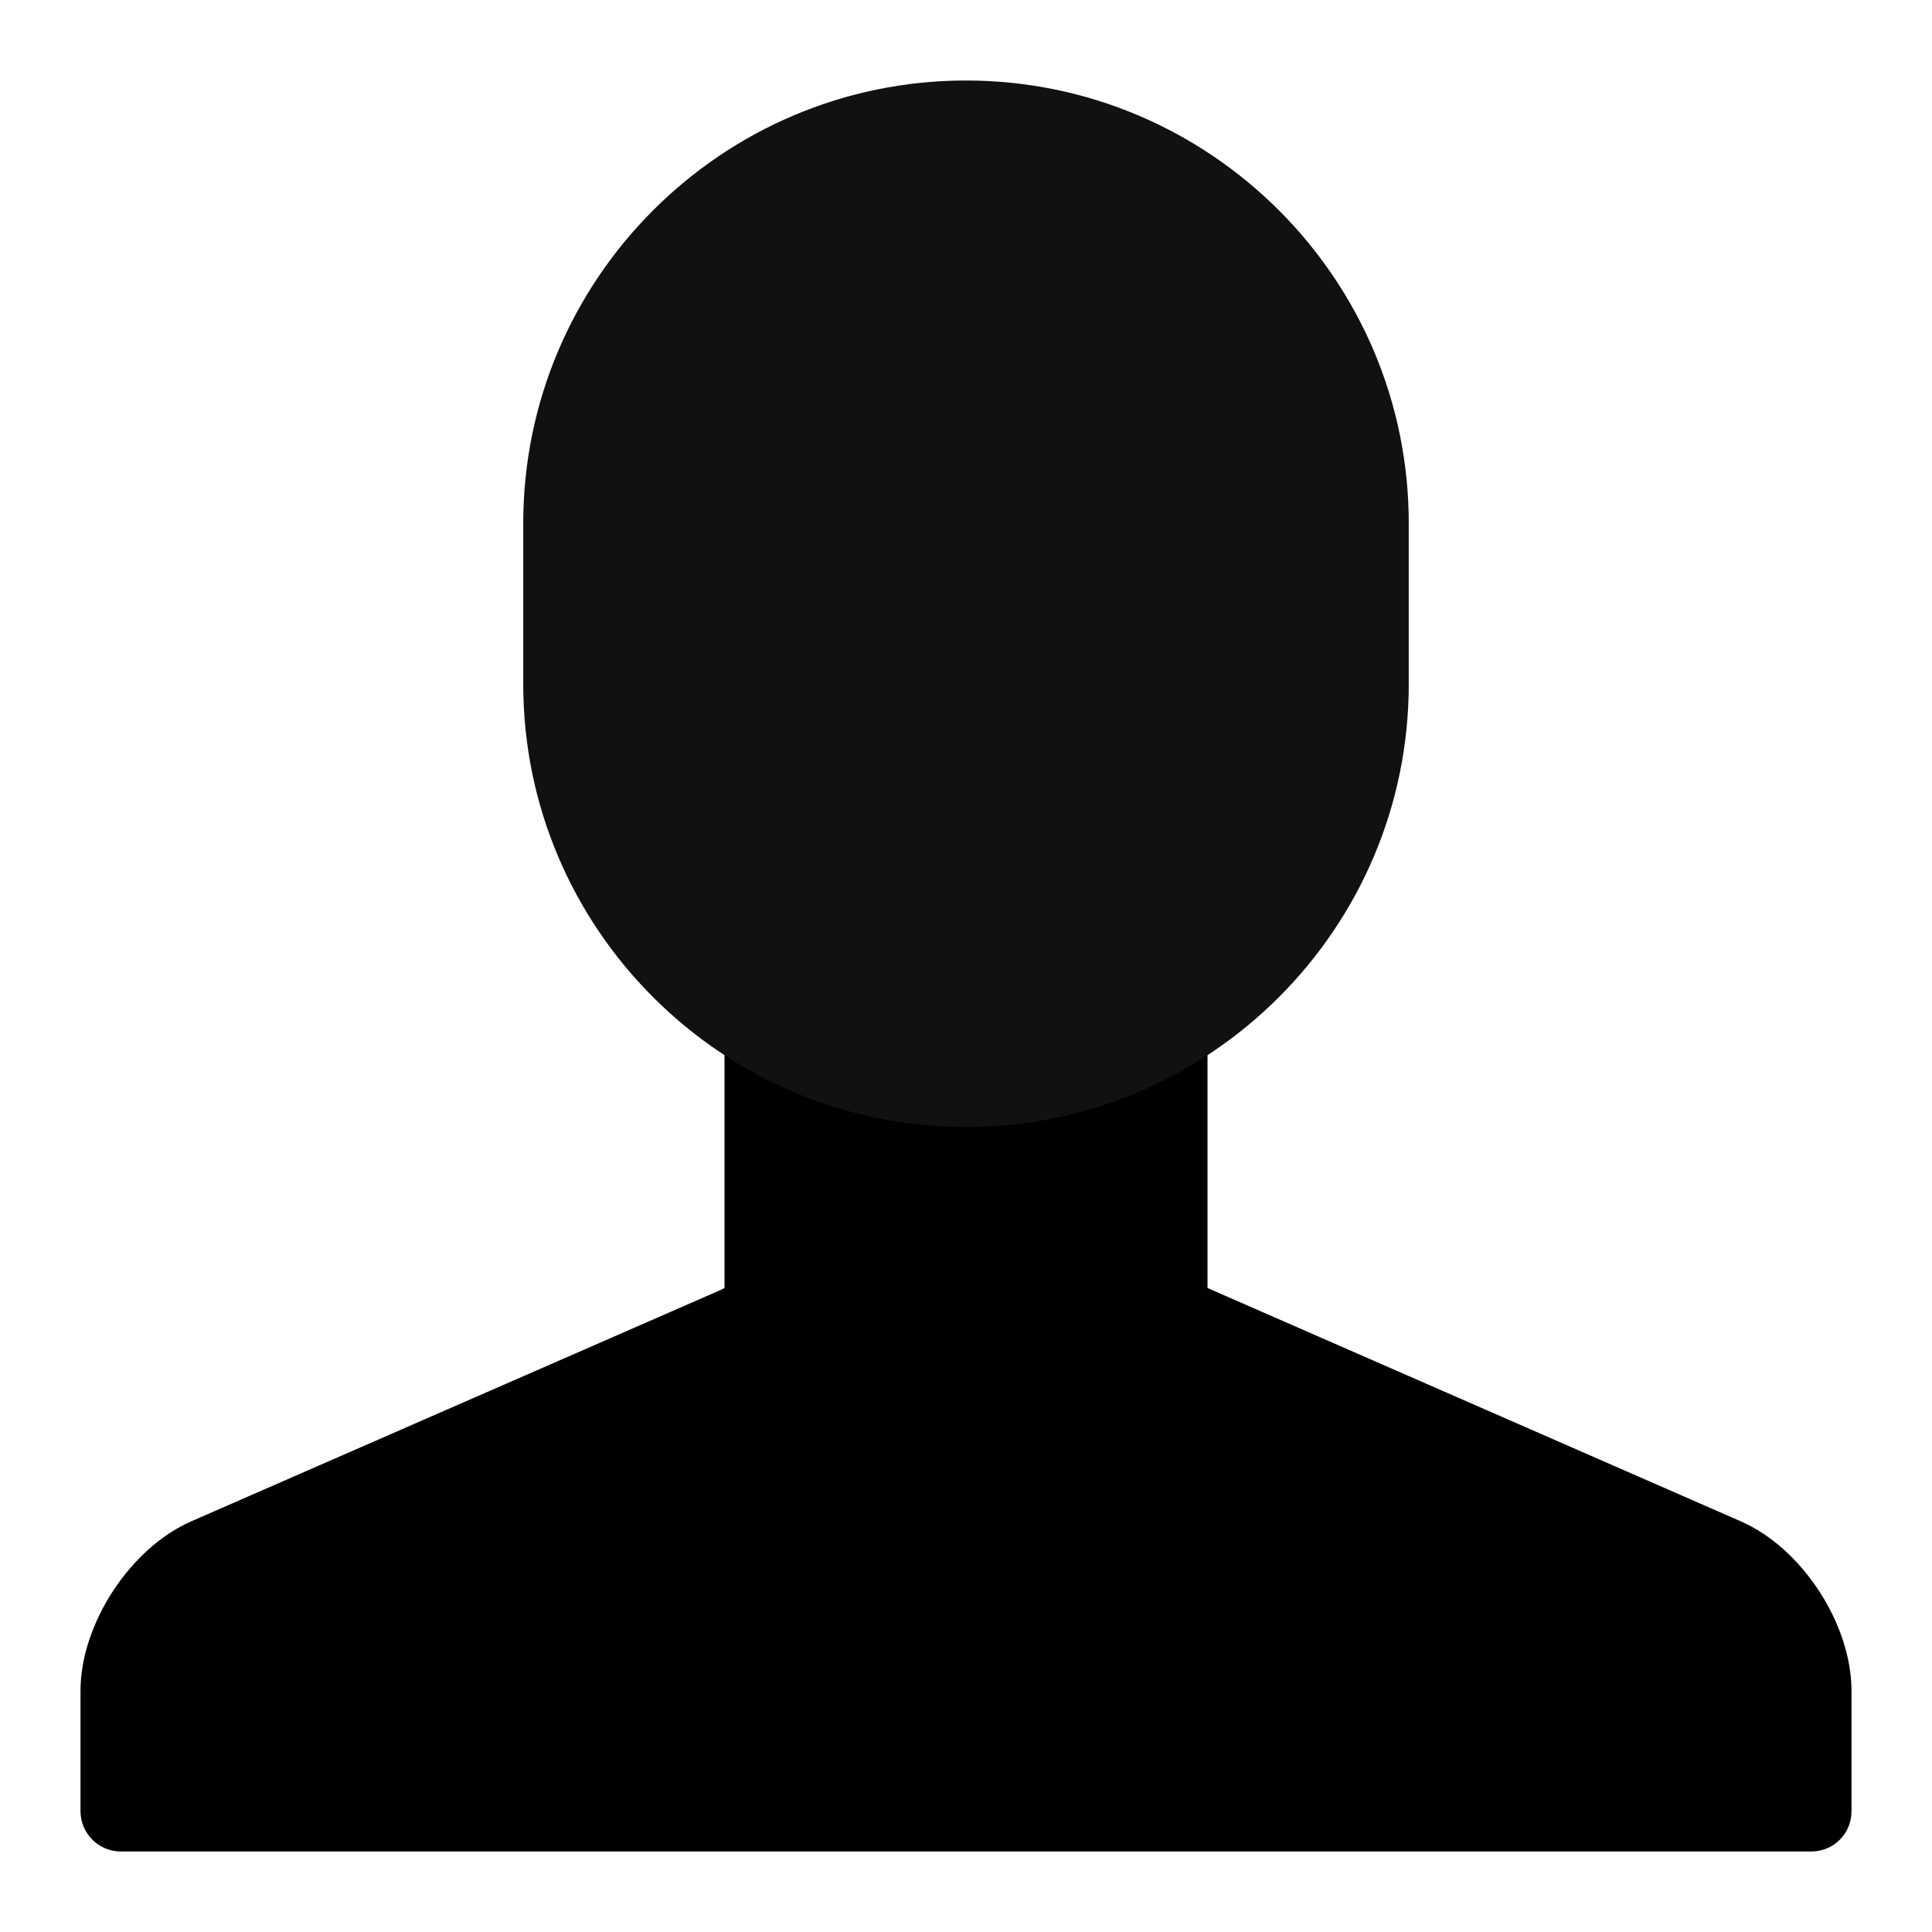 <svg version="1.1" xmlns="http://www.w3.org/2000/svg" xmlns:xlink="http://www.w3.org/1999/xlink" x="0px" y="0px" viewBox="0 0 48 48" xml:space="preserve" width="48" height="48"><g class="nc-icon-wrapper"><path fill-rule="evenodd" clip-rule="evenodd" fill="#000" d="M43.25,37.797L30,32V22H18v10l-0.125,0.062 l-13.121,5.734C3.233,38.461,2,40.35,2,42.009v2.988C2,45.551,2.45,46,3.002,46h41.997 C45.552,46,46,45.562,46,44.997v-2.988C46,40.347,44.771,38.462,43.25,37.797z"></path> <path fill="#111" d="M24,28c-6.065,0-11-4.935-11-11v-4c0-6.065,4.935-11,11-11s11,4.935,11,11v4 C35,23.065,30.065,28,24,28z"></path></g></svg>
